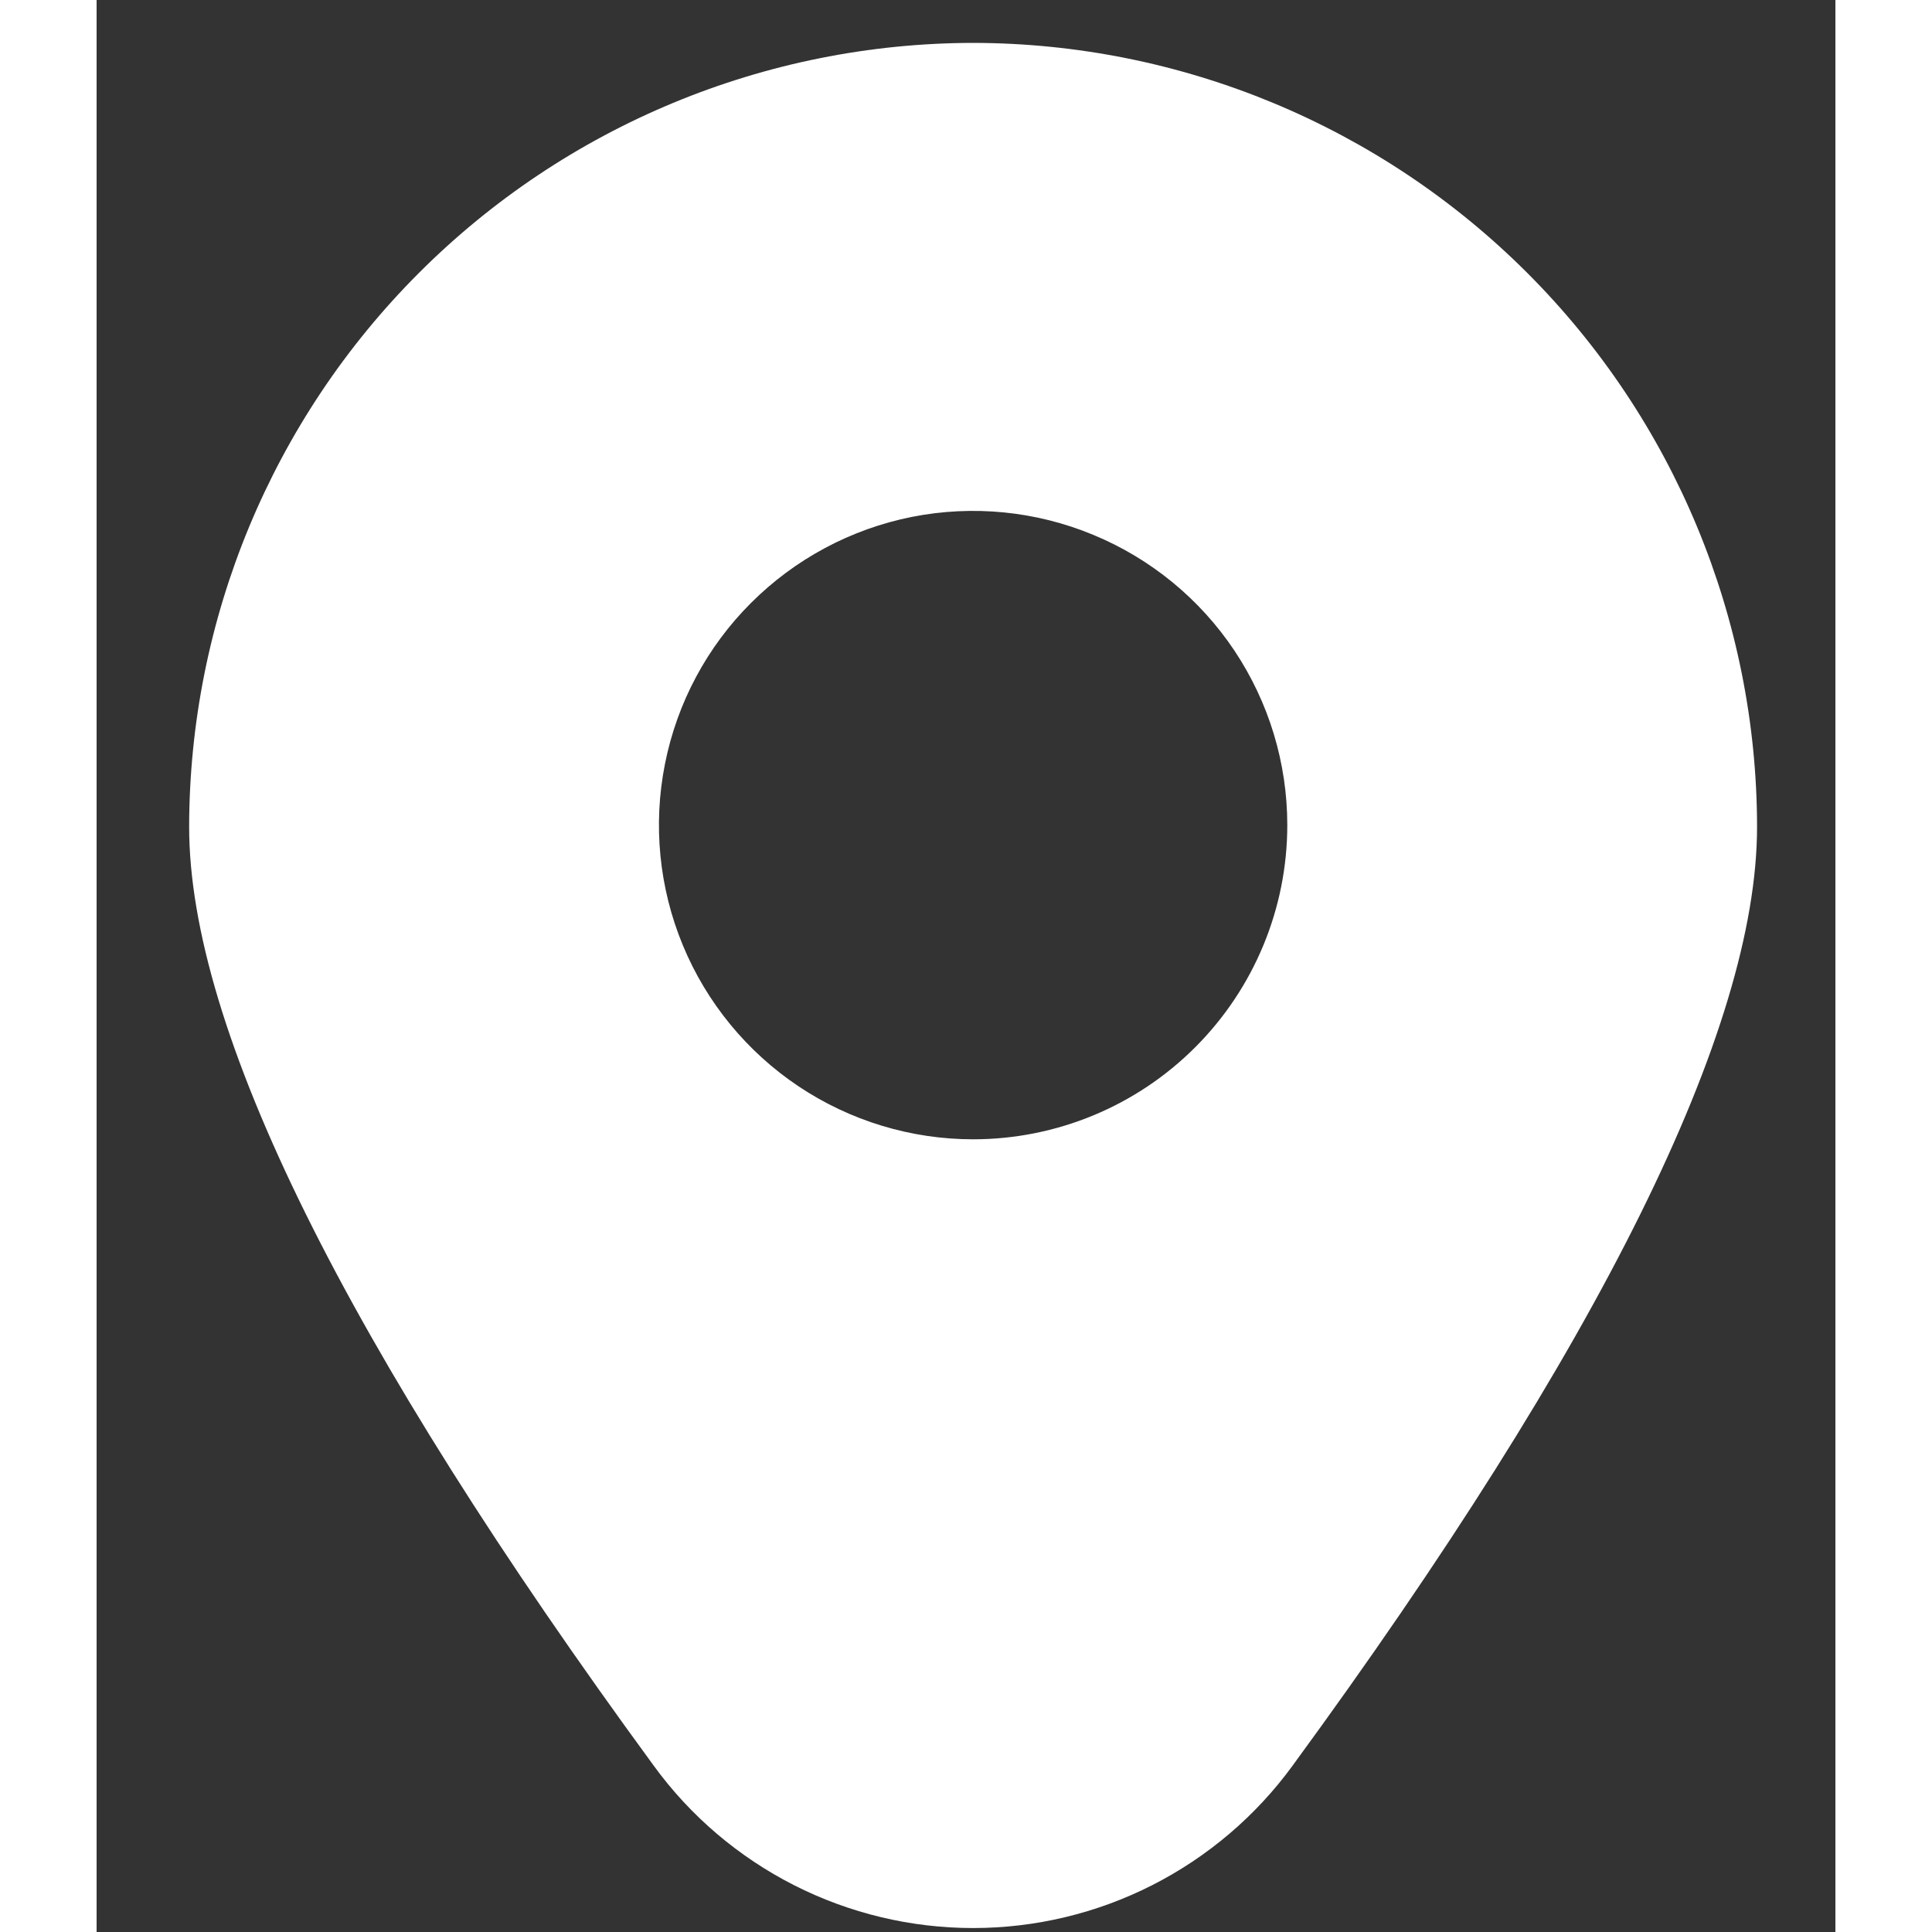 <svg data-v-4224f2e5="" class="w-[14px] h-[17px]" xmlns="http://www.w3.org/2000/svg" width="18" height="18" viewBox="0 0 18 20" fill="none"><rect x="0" y="0" width="18" height="20" fill="#333333" stroke="none"/><path data-v-4224f2e5="" d="M9.074 0.444C6.922 0.447 4.859 1.303 3.338 2.824C1.816 4.345 0.961 6.408 0.958 8.559C0.958 10.649 2.576 13.919 5.768 18.279C6.147 18.8 6.645 19.223 7.219 19.515C7.794 19.807 8.429 19.959 9.074 19.959C9.718 19.959 10.353 19.807 10.928 19.515C11.502 19.223 12 18.8 12.38 18.279C15.571 13.919 17.189 10.649 17.189 8.559C17.187 6.408 16.331 4.345 14.809 2.824C13.288 1.303 11.225 0.447 9.074 0.444V0.444ZM9.074 11.794C8.43 11.794 7.802 11.603 7.267 11.246C6.732 10.888 6.315 10.38 6.069 9.786C5.823 9.192 5.758 8.538 5.884 7.907C6.009 7.276 6.319 6.696 6.774 6.242C7.229 5.787 7.808 5.477 8.439 5.351C9.07 5.226 9.724 5.29 10.318 5.537C10.913 5.783 11.421 6.2 11.778 6.734C12.135 7.269 12.326 7.898 12.326 8.541C12.326 9.404 11.983 10.231 11.373 10.841C10.764 11.451 9.936 11.794 9.074 11.794Z" fill="white"></path></svg>